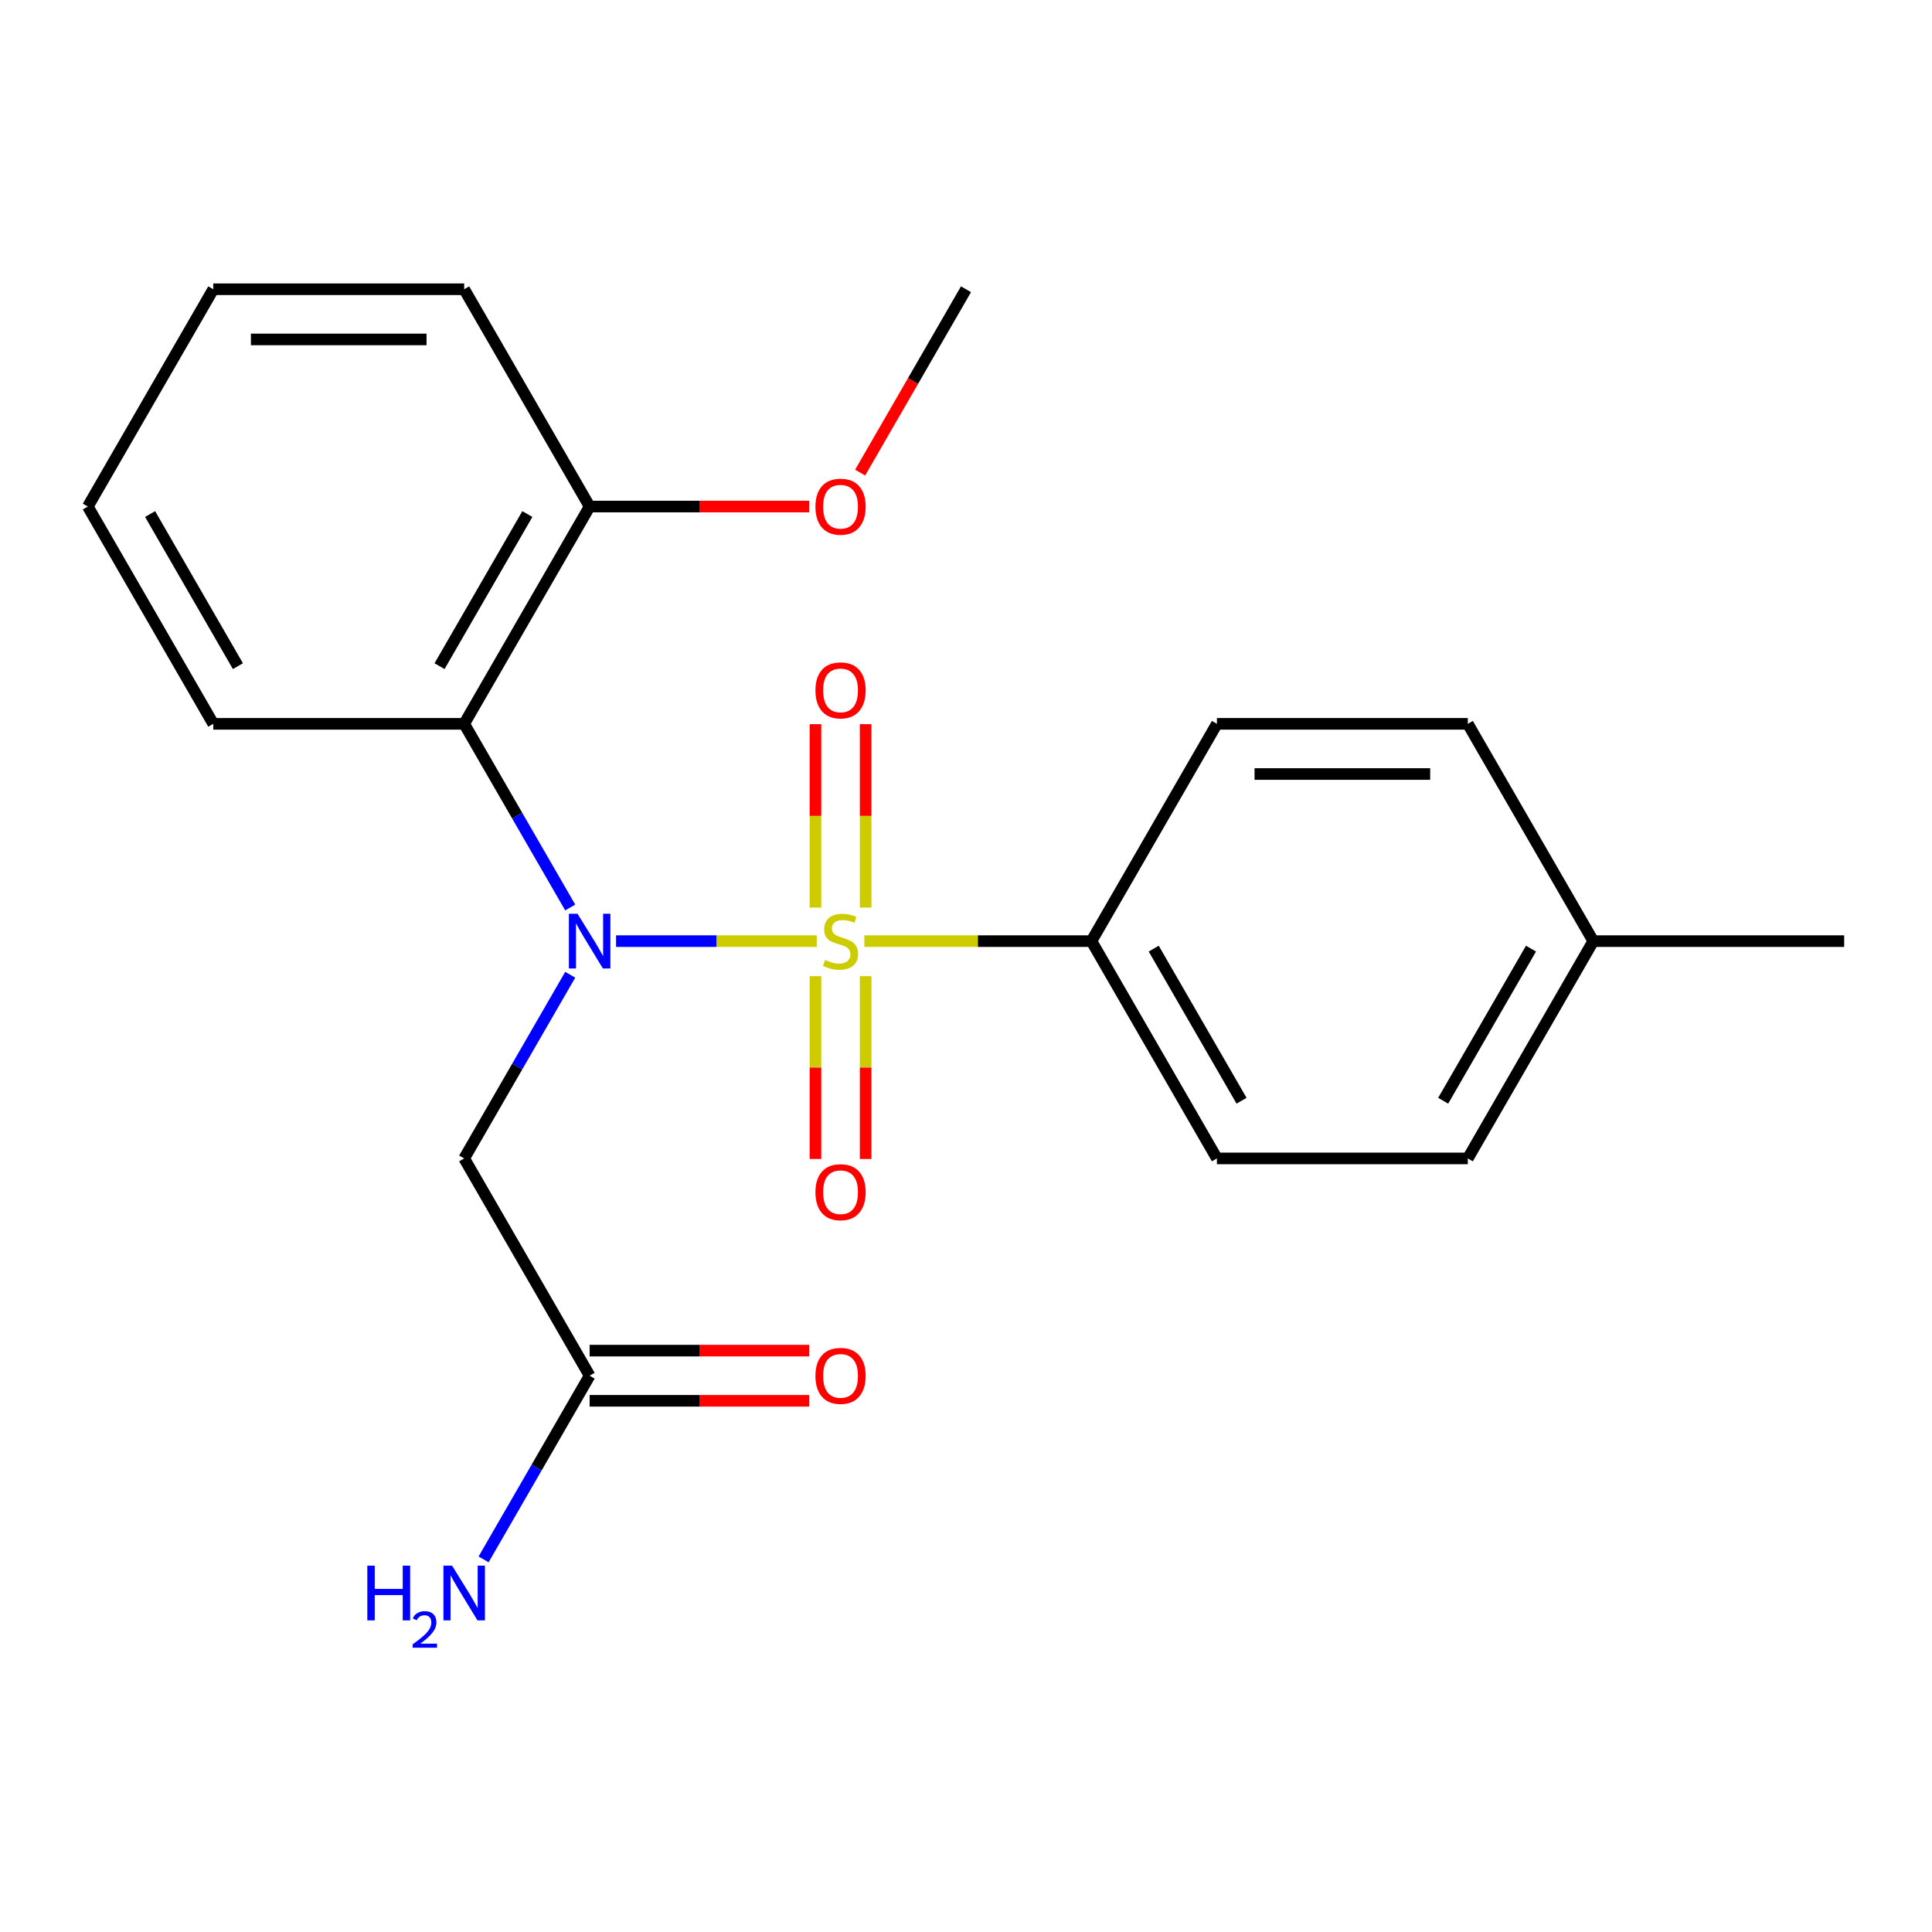 <?xml version='1.0' encoding='iso-8859-1'?>
<svg version='1.1' baseProfile='full'
              xmlns='http://www.w3.org/2000/svg'
                      xmlns:rdkit='http://www.rdkit.org/xml'
                      xmlns:xlink='http://www.w3.org/1999/xlink'
                  xml:space='preserve'
width='1000px' height='1000px' viewBox='0 0 1000 1000'>
<!-- END OF HEADER -->
<rect style='opacity:1.0;fill:#FFFFFF;stroke:none' width='1000' height='1000' x='0' y='0'> </rect>
<path class='bond-0' d='M 422.738,487.127 L 370.806,487.127' style='fill:none;fill-rule:evenodd;stroke:#CCCC00;stroke-width:6px;stroke-linecap:butt;stroke-linejoin:miter;stroke-opacity:1' />
<path class='bond-0' d='M 370.806,487.127 L 318.873,487.127' style='fill:none;fill-rule:evenodd;stroke:#0000FF;stroke-width:6px;stroke-linecap:butt;stroke-linejoin:miter;stroke-opacity:1' />
<path class='bond-3' d='M 447.392,487.127 L 506.163,487.127' style='fill:none;fill-rule:evenodd;stroke:#CCCC00;stroke-width:6px;stroke-linecap:butt;stroke-linejoin:miter;stroke-opacity:1' />
<path class='bond-3' d='M 506.163,487.127 L 564.935,487.127' style='fill:none;fill-rule:evenodd;stroke:#000000;stroke-width:6px;stroke-linecap:butt;stroke-linejoin:miter;stroke-opacity:1' />
<path class='bond-4' d='M 448.052,469.761 L 448.052,422.295' style='fill:none;fill-rule:evenodd;stroke:#CCCC00;stroke-width:6px;stroke-linecap:butt;stroke-linejoin:miter;stroke-opacity:1' />
<path class='bond-4' d='M 448.052,422.295 L 448.052,374.83' style='fill:none;fill-rule:evenodd;stroke:#FF0000;stroke-width:6px;stroke-linecap:butt;stroke-linejoin:miter;stroke-opacity:1' />
<path class='bond-4' d='M 422.078,469.761 L 422.078,422.295' style='fill:none;fill-rule:evenodd;stroke:#CCCC00;stroke-width:6px;stroke-linecap:butt;stroke-linejoin:miter;stroke-opacity:1' />
<path class='bond-4' d='M 422.078,422.295 L 422.078,374.83' style='fill:none;fill-rule:evenodd;stroke:#FF0000;stroke-width:6px;stroke-linecap:butt;stroke-linejoin:miter;stroke-opacity:1' />
<path class='bond-5' d='M 422.078,505.254 L 422.078,552.569' style='fill:none;fill-rule:evenodd;stroke:#CCCC00;stroke-width:6px;stroke-linecap:butt;stroke-linejoin:miter;stroke-opacity:1' />
<path class='bond-5' d='M 422.078,552.569 L 422.078,599.884' style='fill:none;fill-rule:evenodd;stroke:#FF0000;stroke-width:6px;stroke-linecap:butt;stroke-linejoin:miter;stroke-opacity:1' />
<path class='bond-5' d='M 448.052,505.254 L 448.052,552.569' style='fill:none;fill-rule:evenodd;stroke:#CCCC00;stroke-width:6px;stroke-linecap:butt;stroke-linejoin:miter;stroke-opacity:1' />
<path class='bond-5' d='M 448.052,552.569 L 448.052,599.884' style='fill:none;fill-rule:evenodd;stroke:#FF0000;stroke-width:6px;stroke-linecap:butt;stroke-linejoin:miter;stroke-opacity:1' />
<path class='bond-1' d='M 295.145,469.721 L 267.702,422.188' style='fill:none;fill-rule:evenodd;stroke:#0000FF;stroke-width:6px;stroke-linecap:butt;stroke-linejoin:miter;stroke-opacity:1' />
<path class='bond-1' d='M 267.702,422.188 L 240.26,374.656' style='fill:none;fill-rule:evenodd;stroke:#000000;stroke-width:6px;stroke-linecap:butt;stroke-linejoin:miter;stroke-opacity:1' />
<path class='bond-2' d='M 295.145,504.534 L 267.702,552.066' style='fill:none;fill-rule:evenodd;stroke:#0000FF;stroke-width:6px;stroke-linecap:butt;stroke-linejoin:miter;stroke-opacity:1' />
<path class='bond-2' d='M 267.702,552.066 L 240.26,599.598' style='fill:none;fill-rule:evenodd;stroke:#000000;stroke-width:6px;stroke-linecap:butt;stroke-linejoin:miter;stroke-opacity:1' />
<path class='bond-7' d='M 240.26,374.656 L 305.195,262.186' style='fill:none;fill-rule:evenodd;stroke:#000000;stroke-width:6px;stroke-linecap:butt;stroke-linejoin:miter;stroke-opacity:1' />
<path class='bond-7' d='M 227.506,344.799 L 272.96,266.069' style='fill:none;fill-rule:evenodd;stroke:#000000;stroke-width:6px;stroke-linecap:butt;stroke-linejoin:miter;stroke-opacity:1' />
<path class='bond-15' d='M 240.26,374.656 L 110.39,374.656' style='fill:none;fill-rule:evenodd;stroke:#000000;stroke-width:6px;stroke-linecap:butt;stroke-linejoin:miter;stroke-opacity:1' />
<path class='bond-6' d='M 240.26,599.598 L 305.195,712.069' style='fill:none;fill-rule:evenodd;stroke:#000000;stroke-width:6px;stroke-linecap:butt;stroke-linejoin:miter;stroke-opacity:1' />
<path class='bond-9' d='M 564.935,487.127 L 629.87,599.598' style='fill:none;fill-rule:evenodd;stroke:#000000;stroke-width:6px;stroke-linecap:butt;stroke-linejoin:miter;stroke-opacity:1' />
<path class='bond-9' d='M 597.169,491.011 L 642.624,569.74' style='fill:none;fill-rule:evenodd;stroke:#000000;stroke-width:6px;stroke-linecap:butt;stroke-linejoin:miter;stroke-opacity:1' />
<path class='bond-10' d='M 564.935,487.127 L 629.87,374.656' style='fill:none;fill-rule:evenodd;stroke:#000000;stroke-width:6px;stroke-linecap:butt;stroke-linejoin:miter;stroke-opacity:1' />
<path class='bond-8' d='M 305.195,725.056 L 362.006,725.056' style='fill:none;fill-rule:evenodd;stroke:#000000;stroke-width:6px;stroke-linecap:butt;stroke-linejoin:miter;stroke-opacity:1' />
<path class='bond-8' d='M 362.006,725.056 L 418.818,725.056' style='fill:none;fill-rule:evenodd;stroke:#FF0000;stroke-width:6px;stroke-linecap:butt;stroke-linejoin:miter;stroke-opacity:1' />
<path class='bond-8' d='M 305.195,699.082 L 362.006,699.082' style='fill:none;fill-rule:evenodd;stroke:#000000;stroke-width:6px;stroke-linecap:butt;stroke-linejoin:miter;stroke-opacity:1' />
<path class='bond-8' d='M 362.006,699.082 L 418.818,699.082' style='fill:none;fill-rule:evenodd;stroke:#FF0000;stroke-width:6px;stroke-linecap:butt;stroke-linejoin:miter;stroke-opacity:1' />
<path class='bond-11' d='M 305.195,712.069 L 277.752,759.601' style='fill:none;fill-rule:evenodd;stroke:#000000;stroke-width:6px;stroke-linecap:butt;stroke-linejoin:miter;stroke-opacity:1' />
<path class='bond-11' d='M 277.752,759.601 L 250.31,807.133' style='fill:none;fill-rule:evenodd;stroke:#0000FF;stroke-width:6px;stroke-linecap:butt;stroke-linejoin:miter;stroke-opacity:1' />
<path class='bond-16' d='M 305.195,262.186 L 362.006,262.186' style='fill:none;fill-rule:evenodd;stroke:#000000;stroke-width:6px;stroke-linecap:butt;stroke-linejoin:miter;stroke-opacity:1' />
<path class='bond-16' d='M 362.006,262.186 L 418.818,262.186' style='fill:none;fill-rule:evenodd;stroke:#FF0000;stroke-width:6px;stroke-linecap:butt;stroke-linejoin:miter;stroke-opacity:1' />
<path class='bond-17' d='M 305.195,262.186 L 240.26,149.715' style='fill:none;fill-rule:evenodd;stroke:#000000;stroke-width:6px;stroke-linecap:butt;stroke-linejoin:miter;stroke-opacity:1' />
<path class='bond-12' d='M 629.87,599.598 L 759.74,599.598' style='fill:none;fill-rule:evenodd;stroke:#000000;stroke-width:6px;stroke-linecap:butt;stroke-linejoin:miter;stroke-opacity:1' />
<path class='bond-13' d='M 629.87,374.656 L 759.74,374.656' style='fill:none;fill-rule:evenodd;stroke:#000000;stroke-width:6px;stroke-linecap:butt;stroke-linejoin:miter;stroke-opacity:1' />
<path class='bond-13' d='M 649.351,400.63 L 740.26,400.63' style='fill:none;fill-rule:evenodd;stroke:#000000;stroke-width:6px;stroke-linecap:butt;stroke-linejoin:miter;stroke-opacity:1' />
<path class='bond-22' d='M 759.74,599.598 L 824.675,487.127' style='fill:none;fill-rule:evenodd;stroke:#000000;stroke-width:6px;stroke-linecap:butt;stroke-linejoin:miter;stroke-opacity:1' />
<path class='bond-22' d='M 746.986,569.74 L 792.441,491.011' style='fill:none;fill-rule:evenodd;stroke:#000000;stroke-width:6px;stroke-linecap:butt;stroke-linejoin:miter;stroke-opacity:1' />
<path class='bond-14' d='M 759.74,374.656 L 824.675,487.127' style='fill:none;fill-rule:evenodd;stroke:#000000;stroke-width:6px;stroke-linecap:butt;stroke-linejoin:miter;stroke-opacity:1' />
<path class='bond-18' d='M 824.675,487.127 L 954.545,487.127' style='fill:none;fill-rule:evenodd;stroke:#000000;stroke-width:6px;stroke-linecap:butt;stroke-linejoin:miter;stroke-opacity:1' />
<path class='bond-20' d='M 110.39,374.656 L 45.455,262.186' style='fill:none;fill-rule:evenodd;stroke:#000000;stroke-width:6px;stroke-linecap:butt;stroke-linejoin:miter;stroke-opacity:1' />
<path class='bond-20' d='M 123.144,344.799 L 77.689,266.069' style='fill:none;fill-rule:evenodd;stroke:#000000;stroke-width:6px;stroke-linecap:butt;stroke-linejoin:miter;stroke-opacity:1' />
<path class='bond-19' d='M 445.207,244.619 L 472.604,197.167' style='fill:none;fill-rule:evenodd;stroke:#FF0000;stroke-width:6px;stroke-linecap:butt;stroke-linejoin:miter;stroke-opacity:1' />
<path class='bond-19' d='M 472.604,197.167 L 500,149.715' style='fill:none;fill-rule:evenodd;stroke:#000000;stroke-width:6px;stroke-linecap:butt;stroke-linejoin:miter;stroke-opacity:1' />
<path class='bond-23' d='M 240.26,149.715 L 110.39,149.715' style='fill:none;fill-rule:evenodd;stroke:#000000;stroke-width:6px;stroke-linecap:butt;stroke-linejoin:miter;stroke-opacity:1' />
<path class='bond-23' d='M 220.779,175.689 L 129.87,175.689' style='fill:none;fill-rule:evenodd;stroke:#000000;stroke-width:6px;stroke-linecap:butt;stroke-linejoin:miter;stroke-opacity:1' />
<path class='bond-21' d='M 45.455,262.186 L 110.39,149.715' style='fill:none;fill-rule:evenodd;stroke:#000000;stroke-width:6px;stroke-linecap:butt;stroke-linejoin:miter;stroke-opacity:1' />
<path  class='atom-0' d='M 427.065 496.847
Q 427.385 496.967, 428.705 497.527
Q 430.025 498.087, 431.465 498.447
Q 432.945 498.767, 434.385 498.767
Q 437.065 498.767, 438.625 497.487
Q 440.185 496.167, 440.185 493.887
Q 440.185 492.327, 439.385 491.367
Q 438.625 490.407, 437.425 489.887
Q 436.225 489.367, 434.225 488.767
Q 431.705 488.007, 430.185 487.287
Q 428.705 486.567, 427.625 485.047
Q 426.585 483.527, 426.585 480.967
Q 426.585 477.407, 428.985 475.207
Q 431.425 473.007, 436.225 473.007
Q 439.505 473.007, 443.225 474.567
L 442.305 477.647
Q 438.905 476.247, 436.345 476.247
Q 433.585 476.247, 432.065 477.407
Q 430.545 478.527, 430.585 480.487
Q 430.585 482.007, 431.345 482.927
Q 432.145 483.847, 433.265 484.367
Q 434.425 484.887, 436.345 485.487
Q 438.905 486.287, 440.425 487.087
Q 441.945 487.887, 443.025 489.527
Q 444.145 491.127, 444.145 493.887
Q 444.145 497.807, 441.505 499.927
Q 438.905 502.007, 434.545 502.007
Q 432.025 502.007, 430.105 501.447
Q 428.225 500.927, 425.985 500.007
L 427.065 496.847
' fill='#CCCC00'/>
<path  class='atom-1' d='M 298.935 472.967
L 308.215 487.967
Q 309.135 489.447, 310.615 492.127
Q 312.095 494.807, 312.175 494.967
L 312.175 472.967
L 315.935 472.967
L 315.935 501.287
L 312.055 501.287
L 302.095 484.887
Q 300.935 482.967, 299.695 480.767
Q 298.495 478.567, 298.135 477.887
L 298.135 501.287
L 294.455 501.287
L 294.455 472.967
L 298.935 472.967
' fill='#0000FF'/>
<path  class='atom-5' d='M 422.065 357.337
Q 422.065 350.537, 425.425 346.737
Q 428.785 342.937, 435.065 342.937
Q 441.345 342.937, 444.705 346.737
Q 448.065 350.537, 448.065 357.337
Q 448.065 364.217, 444.665 368.137
Q 441.265 372.017, 435.065 372.017
Q 428.825 372.017, 425.425 368.137
Q 422.065 364.257, 422.065 357.337
M 435.065 368.817
Q 439.385 368.817, 441.705 365.937
Q 444.065 363.017, 444.065 357.337
Q 444.065 351.777, 441.705 348.977
Q 439.385 346.137, 435.065 346.137
Q 430.745 346.137, 428.385 348.937
Q 426.065 351.737, 426.065 357.337
Q 426.065 363.057, 428.385 365.937
Q 430.745 368.817, 435.065 368.817
' fill='#FF0000'/>
<path  class='atom-6' d='M 422.065 617.077
Q 422.065 610.277, 425.425 606.477
Q 428.785 602.677, 435.065 602.677
Q 441.345 602.677, 444.705 606.477
Q 448.065 610.277, 448.065 617.077
Q 448.065 623.957, 444.665 627.877
Q 441.265 631.757, 435.065 631.757
Q 428.825 631.757, 425.425 627.877
Q 422.065 623.997, 422.065 617.077
M 435.065 628.557
Q 439.385 628.557, 441.705 625.677
Q 444.065 622.757, 444.065 617.077
Q 444.065 611.517, 441.705 608.717
Q 439.385 605.877, 435.065 605.877
Q 430.745 605.877, 428.385 608.677
Q 426.065 611.477, 426.065 617.077
Q 426.065 622.797, 428.385 625.677
Q 430.745 628.557, 435.065 628.557
' fill='#FF0000'/>
<path  class='atom-9' d='M 422.065 712.149
Q 422.065 705.349, 425.425 701.549
Q 428.785 697.749, 435.065 697.749
Q 441.345 697.749, 444.705 701.549
Q 448.065 705.349, 448.065 712.149
Q 448.065 719.029, 444.665 722.949
Q 441.265 726.829, 435.065 726.829
Q 428.825 726.829, 425.425 722.949
Q 422.065 719.069, 422.065 712.149
M 435.065 723.629
Q 439.385 723.629, 441.705 720.749
Q 444.065 717.829, 444.065 712.149
Q 444.065 706.589, 441.705 703.789
Q 439.385 700.949, 435.065 700.949
Q 430.745 700.949, 428.385 703.749
Q 426.065 706.549, 426.065 712.149
Q 426.065 717.869, 428.385 720.749
Q 430.745 723.629, 435.065 723.629
' fill='#FF0000'/>
<path  class='atom-12' d='M 190.127 810.38
L 193.967 810.38
L 193.967 822.42
L 208.447 822.42
L 208.447 810.38
L 212.287 810.38
L 212.287 838.7
L 208.447 838.7
L 208.447 825.62
L 193.967 825.62
L 193.967 838.7
L 190.127 838.7
L 190.127 810.38
' fill='#0000FF'/>
<path  class='atom-12' d='M 213.66 837.706
Q 214.346 835.937, 215.983 834.961
Q 217.62 833.957, 219.89 833.957
Q 222.715 833.957, 224.299 835.489
Q 225.883 837.02, 225.883 839.739
Q 225.883 842.511, 223.824 845.098
Q 221.791 847.685, 217.567 850.748
L 226.2 850.748
L 226.2 852.86
L 213.607 852.86
L 213.607 851.091
Q 217.092 848.609, 219.151 846.761
Q 221.237 844.913, 222.24 843.25
Q 223.243 841.587, 223.243 839.871
Q 223.243 838.076, 222.345 837.073
Q 221.448 836.069, 219.89 836.069
Q 218.385 836.069, 217.382 836.677
Q 216.379 837.284, 215.666 838.63
L 213.66 837.706
' fill='#0000FF'/>
<path  class='atom-12' d='M 234 810.38
L 243.28 825.38
Q 244.2 826.86, 245.68 829.54
Q 247.16 832.22, 247.24 832.38
L 247.24 810.38
L 251 810.38
L 251 838.7
L 247.12 838.7
L 237.16 822.3
Q 236 820.38, 234.76 818.18
Q 233.56 815.98, 233.2 815.3
L 233.2 838.7
L 229.52 838.7
L 229.52 810.38
L 234 810.38
' fill='#0000FF'/>
<path  class='atom-17' d='M 422.065 262.266
Q 422.065 255.466, 425.425 251.666
Q 428.785 247.866, 435.065 247.866
Q 441.345 247.866, 444.705 251.666
Q 448.065 255.466, 448.065 262.266
Q 448.065 269.146, 444.665 273.066
Q 441.265 276.946, 435.065 276.946
Q 428.825 276.946, 425.425 273.066
Q 422.065 269.186, 422.065 262.266
M 435.065 273.746
Q 439.385 273.746, 441.705 270.866
Q 444.065 267.946, 444.065 262.266
Q 444.065 256.706, 441.705 253.906
Q 439.385 251.066, 435.065 251.066
Q 430.745 251.066, 428.385 253.866
Q 426.065 256.666, 426.065 262.266
Q 426.065 267.986, 428.385 270.866
Q 430.745 273.746, 435.065 273.746
' fill='#FF0000'/>
</svg>
